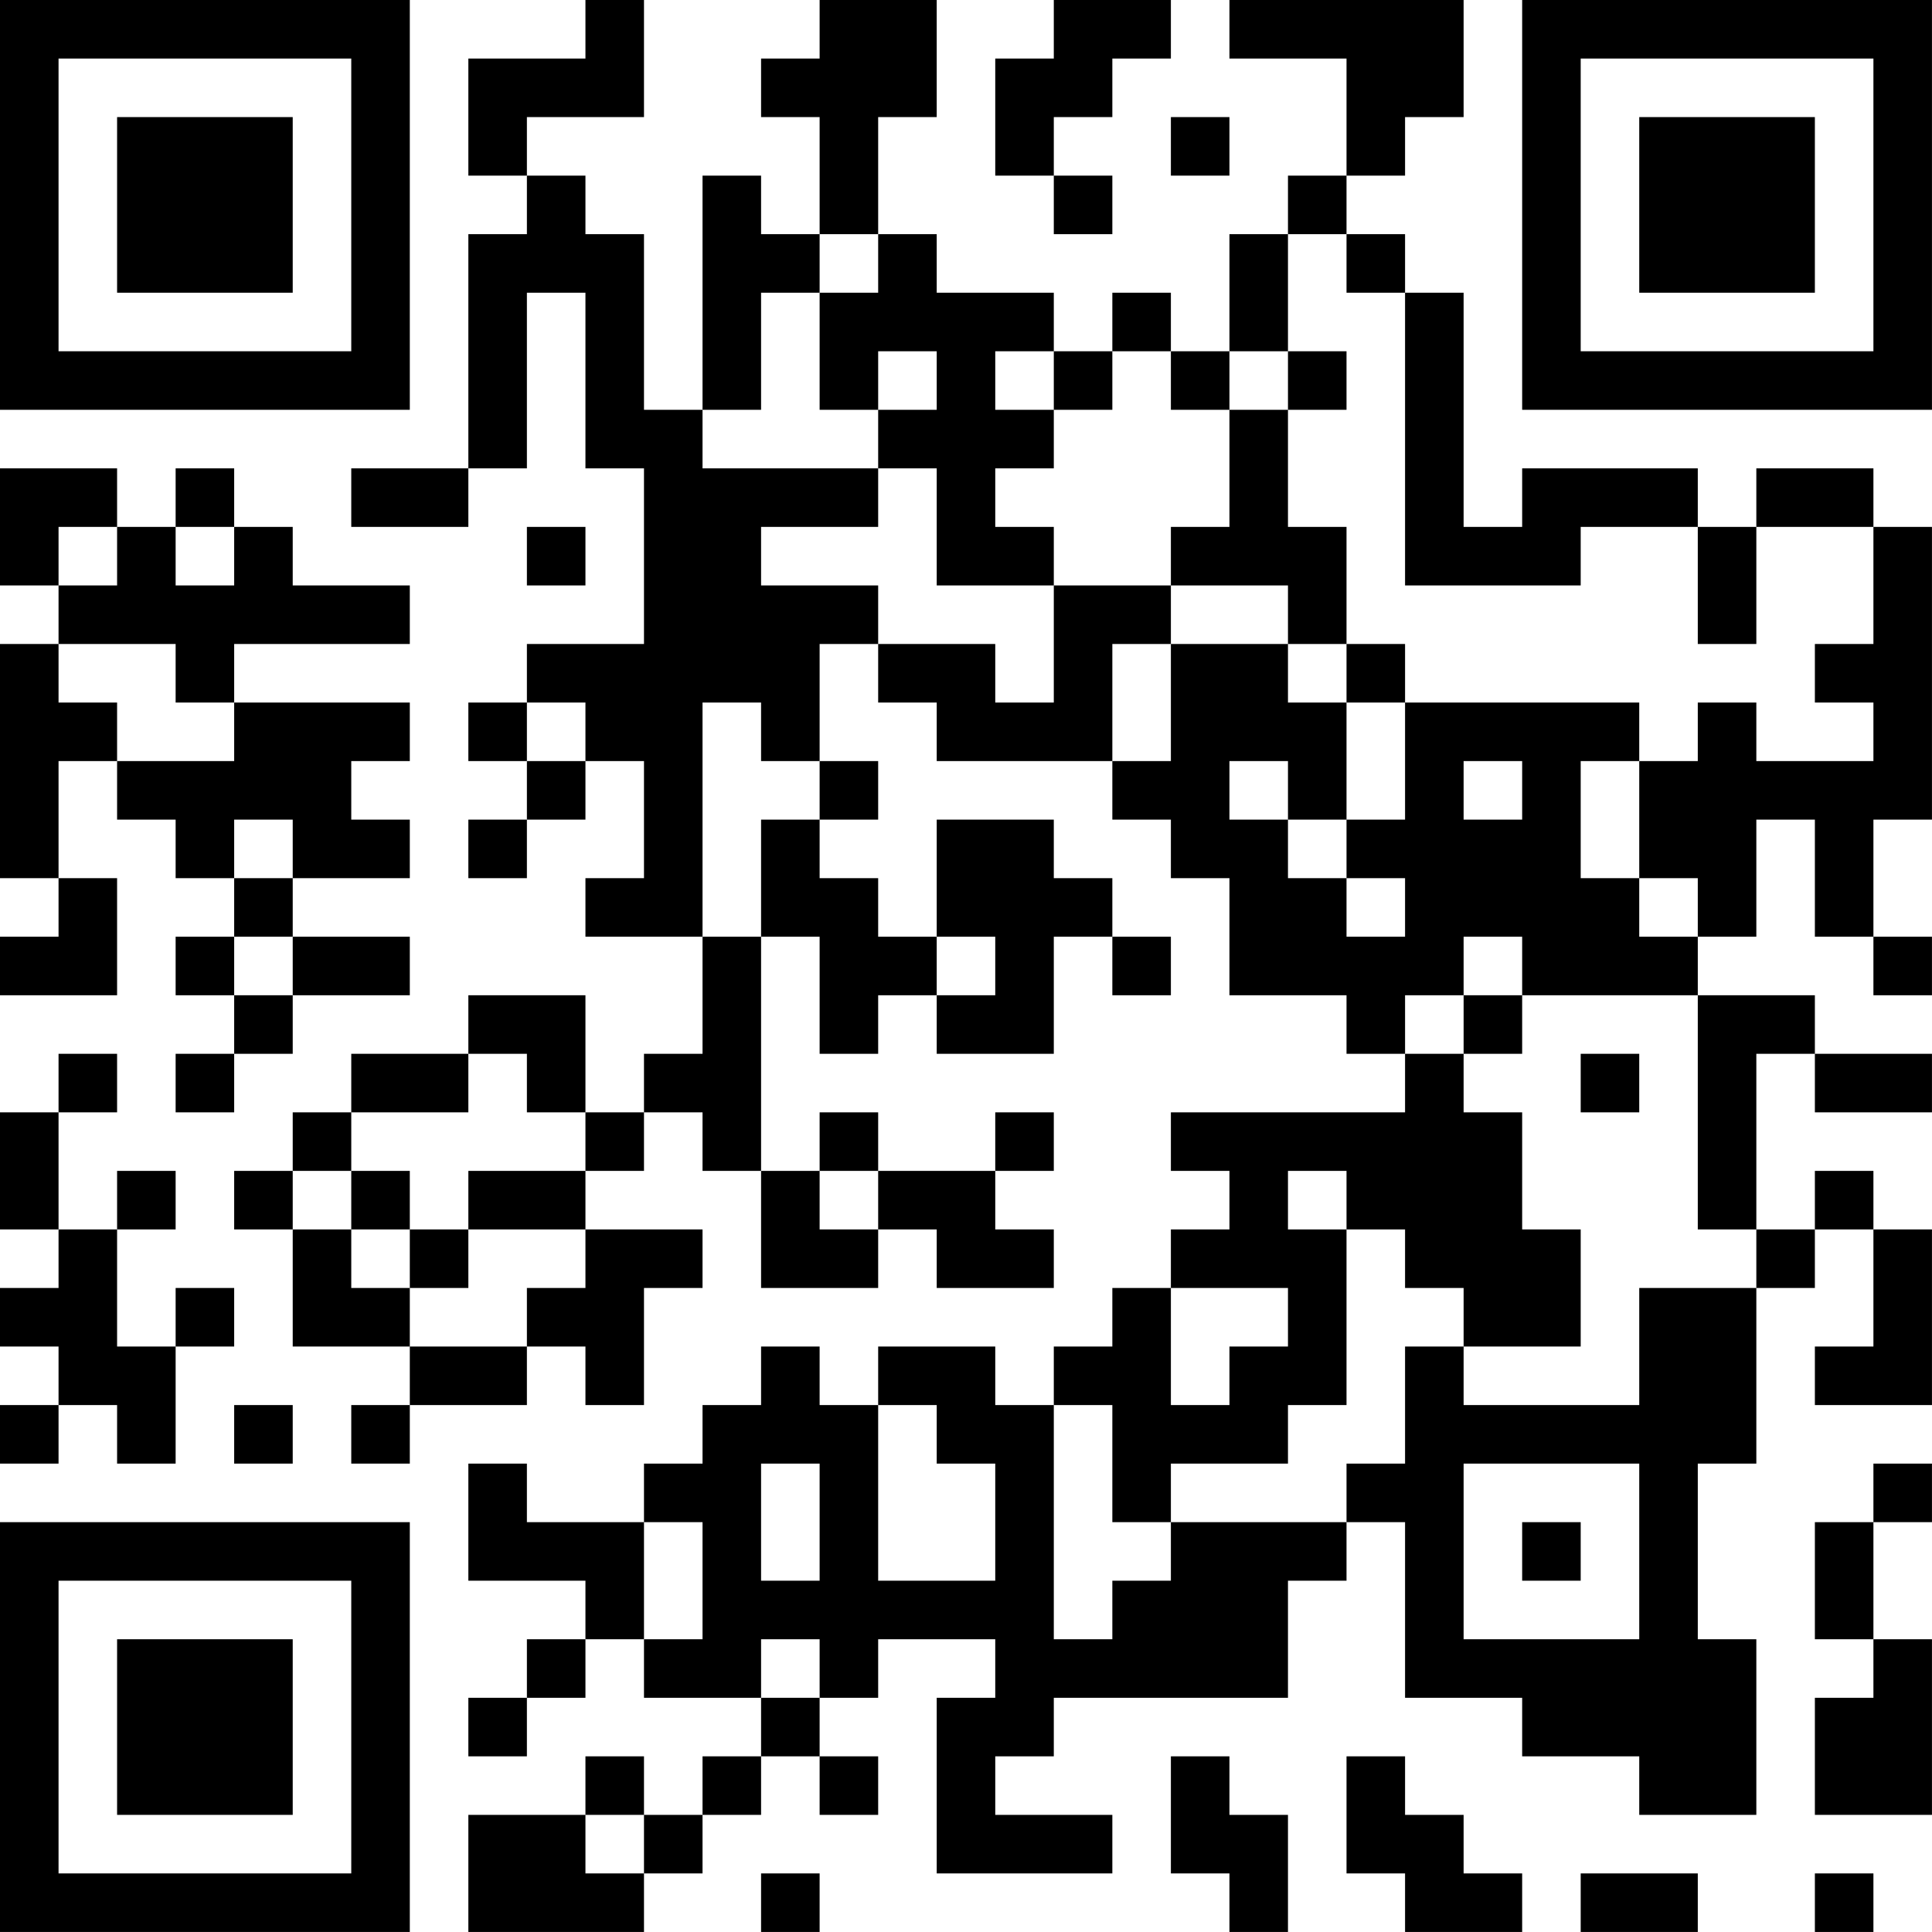 <?xml version="1.0" encoding="UTF-8"?>
<svg xmlns="http://www.w3.org/2000/svg" version="1.1" width="400" height="400" viewBox="0 0 400 400"><rect x="0" y="0" width="400" height="400" fill="#ffffff"/><g transform="scale(12.121)"><g transform="translate(0,0)"><path fill-rule="evenodd" d="M10 0L10 1L8 1L8 3L9 3L9 4L8 4L8 8L6 8L6 9L8 9L8 8L9 8L9 5L10 5L10 8L11 8L11 11L9 11L9 12L8 12L8 13L9 13L9 14L8 14L8 15L9 15L9 14L10 14L10 13L11 13L11 15L10 15L10 16L12 16L12 18L11 18L11 19L10 19L10 17L8 17L8 18L6 18L6 19L5 19L5 20L4 20L4 21L5 21L5 23L7 23L7 24L6 24L6 25L7 25L7 24L9 24L9 23L10 23L10 24L11 24L11 22L12 22L12 21L10 21L10 20L11 20L11 19L12 19L12 20L13 20L13 22L15 22L15 21L16 21L16 22L18 22L18 21L17 21L17 20L18 20L18 19L17 19L17 20L15 20L15 19L14 19L14 20L13 20L13 16L14 16L14 18L15 18L15 17L16 17L16 18L18 18L18 16L19 16L19 17L20 17L20 16L19 16L19 15L18 15L18 14L16 14L16 16L15 16L15 15L14 15L14 14L15 14L15 13L14 13L14 11L15 11L15 12L16 12L16 13L19 13L19 14L20 14L20 15L21 15L21 17L23 17L23 18L24 18L24 19L20 19L20 20L21 20L21 21L20 21L20 22L19 22L19 23L18 23L18 24L17 24L17 23L15 23L15 24L14 24L14 23L13 23L13 24L12 24L12 25L11 25L11 26L9 26L9 25L8 25L8 27L10 27L10 28L9 28L9 29L8 29L8 30L9 30L9 29L10 29L10 28L11 28L11 29L13 29L13 30L12 30L12 31L11 31L11 30L10 30L10 31L8 31L8 33L11 33L11 32L12 32L12 31L13 31L13 30L14 30L14 31L15 31L15 30L14 30L14 29L15 29L15 28L17 28L17 29L16 29L16 32L19 32L19 31L17 31L17 30L18 30L18 29L22 29L22 27L23 27L23 26L24 26L24 29L26 29L26 30L28 30L28 31L30 31L30 28L29 28L29 25L30 25L30 22L31 22L31 21L32 21L32 23L31 23L31 24L33 24L33 21L32 21L32 20L31 20L31 21L30 21L30 18L31 18L31 19L33 19L33 18L31 18L31 17L29 17L29 16L30 16L30 14L31 14L31 16L32 16L32 17L33 17L33 16L32 16L32 14L33 14L33 9L32 9L32 8L30 8L30 9L29 9L29 8L26 8L26 9L25 9L25 5L24 5L24 4L23 4L23 3L24 3L24 2L25 2L25 0L21 0L21 1L23 1L23 3L22 3L22 4L21 4L21 6L20 6L20 5L19 5L19 6L18 6L18 5L16 5L16 4L15 4L15 2L16 2L16 0L14 0L14 1L13 1L13 2L14 2L14 4L13 4L13 3L12 3L12 7L11 7L11 4L10 4L10 3L9 3L9 2L11 2L11 0ZM18 0L18 1L17 1L17 3L18 3L18 4L19 4L19 3L18 3L18 2L19 2L19 1L20 1L20 0ZM20 2L20 3L21 3L21 2ZM14 4L14 5L13 5L13 7L12 7L12 8L15 8L15 9L13 9L13 10L15 10L15 11L17 11L17 12L18 12L18 10L20 10L20 11L19 11L19 13L20 13L20 11L22 11L22 12L23 12L23 14L22 14L22 13L21 13L21 14L22 14L22 15L23 15L23 16L24 16L24 15L23 15L23 14L24 14L24 12L28 12L28 13L27 13L27 15L28 15L28 16L29 16L29 15L28 15L28 13L29 13L29 12L30 12L30 13L32 13L32 12L31 12L31 11L32 11L32 9L30 9L30 11L29 11L29 9L27 9L27 10L24 10L24 5L23 5L23 4L22 4L22 6L21 6L21 7L20 7L20 6L19 6L19 7L18 7L18 6L17 6L17 7L18 7L18 8L17 8L17 9L18 9L18 10L16 10L16 8L15 8L15 7L16 7L16 6L15 6L15 7L14 7L14 5L15 5L15 4ZM22 6L22 7L21 7L21 9L20 9L20 10L22 10L22 11L23 11L23 12L24 12L24 11L23 11L23 9L22 9L22 7L23 7L23 6ZM0 8L0 10L1 10L1 11L0 11L0 15L1 15L1 16L0 16L0 17L2 17L2 15L1 15L1 13L2 13L2 14L3 14L3 15L4 15L4 16L3 16L3 17L4 17L4 18L3 18L3 19L4 19L4 18L5 18L5 17L7 17L7 16L5 16L5 15L7 15L7 14L6 14L6 13L7 13L7 12L4 12L4 11L7 11L7 10L5 10L5 9L4 9L4 8L3 8L3 9L2 9L2 8ZM1 9L1 10L2 10L2 9ZM3 9L3 10L4 10L4 9ZM9 9L9 10L10 10L10 9ZM1 11L1 12L2 12L2 13L4 13L4 12L3 12L3 11ZM9 12L9 13L10 13L10 12ZM12 12L12 16L13 16L13 14L14 14L14 13L13 13L13 12ZM25 13L25 14L26 14L26 13ZM4 14L4 15L5 15L5 14ZM4 16L4 17L5 17L5 16ZM16 16L16 17L17 17L17 16ZM25 16L25 17L24 17L24 18L25 18L25 19L26 19L26 21L27 21L27 23L25 23L25 22L24 22L24 21L23 21L23 20L22 20L22 21L23 21L23 24L22 24L22 25L20 25L20 26L19 26L19 24L18 24L18 28L19 28L19 27L20 27L20 26L23 26L23 25L24 25L24 23L25 23L25 24L28 24L28 22L30 22L30 21L29 21L29 17L26 17L26 16ZM25 17L25 18L26 18L26 17ZM1 18L1 19L0 19L0 21L1 21L1 22L0 22L0 23L1 23L1 24L0 24L0 25L1 25L1 24L2 24L2 25L3 25L3 23L4 23L4 22L3 22L3 23L2 23L2 21L3 21L3 20L2 20L2 21L1 21L1 19L2 19L2 18ZM8 18L8 19L6 19L6 20L5 20L5 21L6 21L6 22L7 22L7 23L9 23L9 22L10 22L10 21L8 21L8 20L10 20L10 19L9 19L9 18ZM27 18L27 19L28 19L28 18ZM6 20L6 21L7 21L7 22L8 22L8 21L7 21L7 20ZM14 20L14 21L15 21L15 20ZM20 22L20 24L21 24L21 23L22 23L22 22ZM4 24L4 25L5 25L5 24ZM15 24L15 27L17 27L17 25L16 25L16 24ZM13 25L13 27L14 27L14 25ZM25 25L25 28L28 28L28 25ZM32 25L32 26L31 26L31 28L32 28L32 29L31 29L31 31L33 31L33 28L32 28L32 26L33 26L33 25ZM11 26L11 28L12 28L12 26ZM26 26L26 27L27 27L27 26ZM13 28L13 29L14 29L14 28ZM20 30L20 32L21 32L21 33L22 33L22 31L21 31L21 30ZM23 30L23 32L24 32L24 33L26 33L26 32L25 32L25 31L24 31L24 30ZM10 31L10 32L11 32L11 31ZM13 32L13 33L14 33L14 32ZM27 32L27 33L29 33L29 32ZM31 32L31 33L32 33L32 32ZM0 0L0 7L7 7L7 0ZM1 1L1 6L6 6L6 1ZM2 2L2 5L5 5L5 2ZM26 0L26 7L33 7L33 0ZM27 1L27 6L32 6L32 1ZM28 2L28 5L31 5L31 2ZM0 26L0 33L7 33L7 26ZM1 27L1 32L6 32L6 27ZM2 28L2 31L5 31L5 28Z" fill="#000000"/></g></g></svg>
